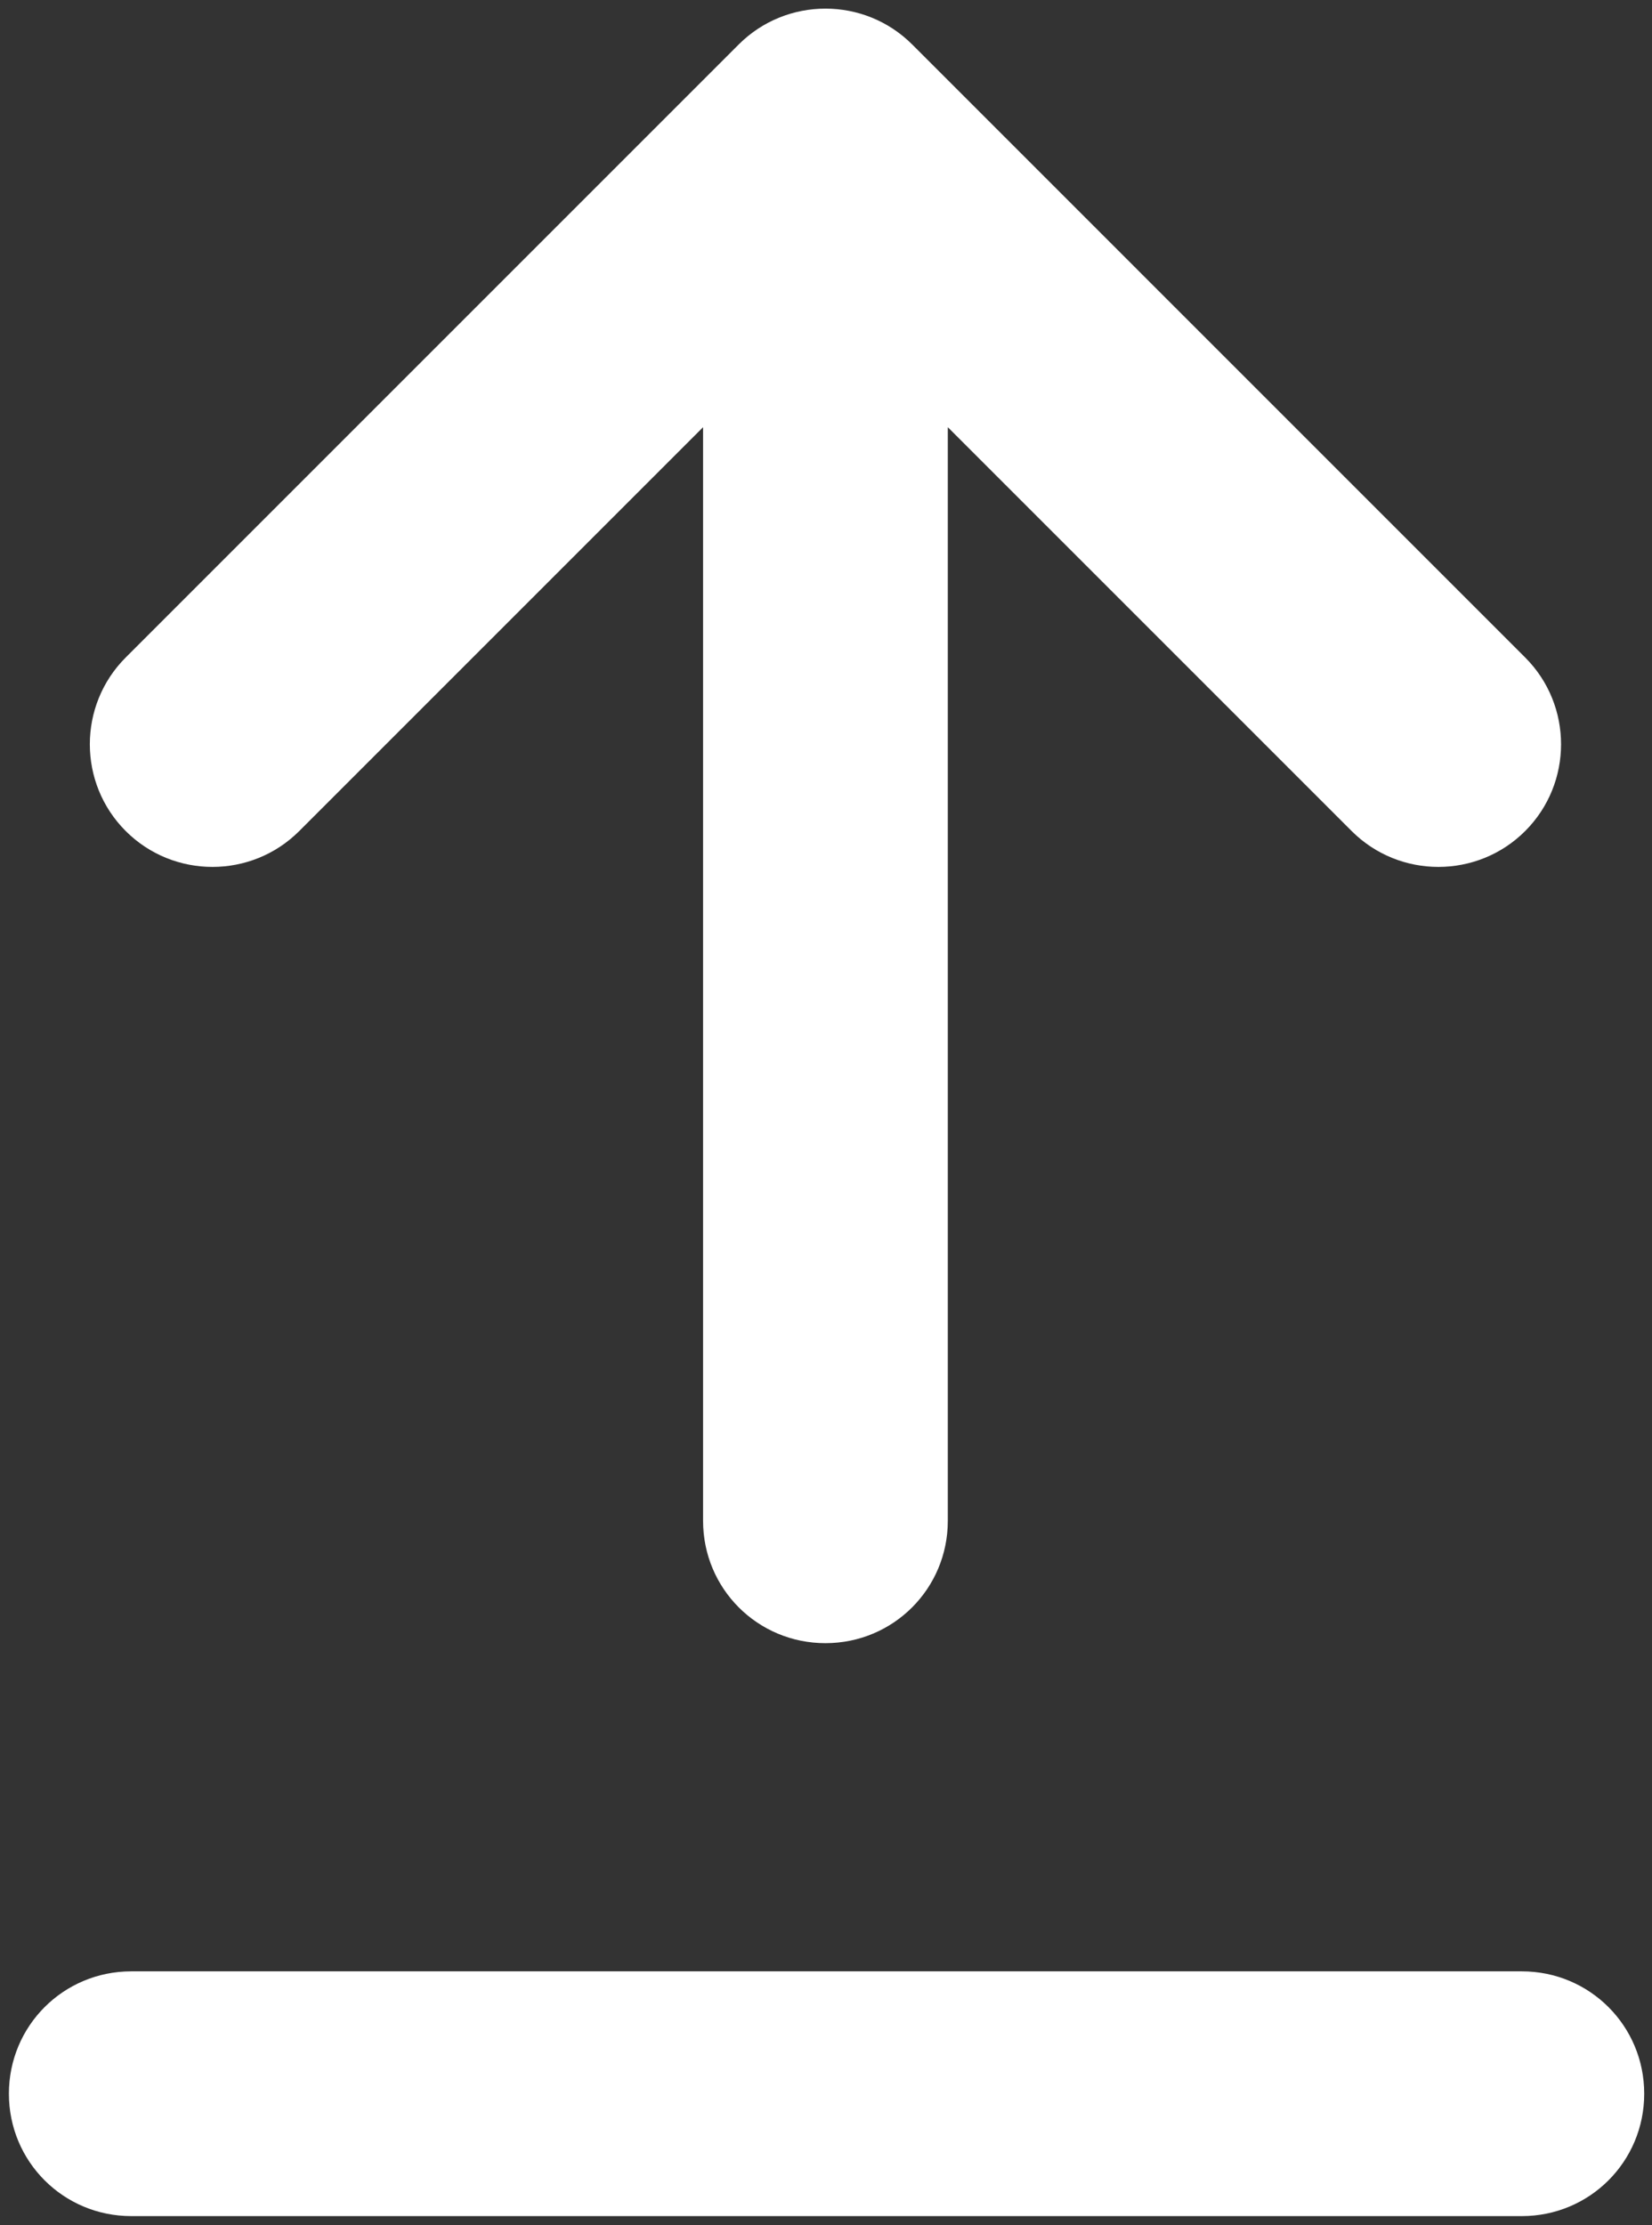 <?xml version="1.0" encoding="utf-8"?>
<!-- Generator: Adobe Illustrator 25.3.1, SVG Export Plug-In . SVG Version: 6.00 Build 0)  -->
<svg version="1.1" id="图层_1" xmlns="http://www.w3.org/2000/svg" xmlns:xlink="http://www.w3.org/1999/xlink" x="0px" y="0px"
	 viewBox="0 0 148.5 200" style="enable-background:new 0 0 148.5 200;" xml:space="preserve">
<rect x="0" y="0" width="148.5" height="200" fill="#333333" stroke="none"/>
<style type="text/css">
	.st0{fill:#FFFFFF;}
</style>
<path class="st0" d="M82,4c-4.3-4.3-11.3-4.3-15.6,0L11.3,59.1C7,63.4,7,70.4,11.3,74.7c4.3,4.3,11.3,4.3,15.6,0l36.3-36.3v98.3
	c0,6.1,4.9,11,11,11s11-4.9,11-11V38.4l36.3,36.3c4.3,4.3,11.3,4.3,15.6,0s4.3-11.3,0-15.6L82,4z M11.8,177.2c-6.1,0-11,4.9-11,11
	s4.9,11,11,11h125c6.1,0,11-4.9,11-11s-4.9-11-11-11H11.8z"/>
</svg>

